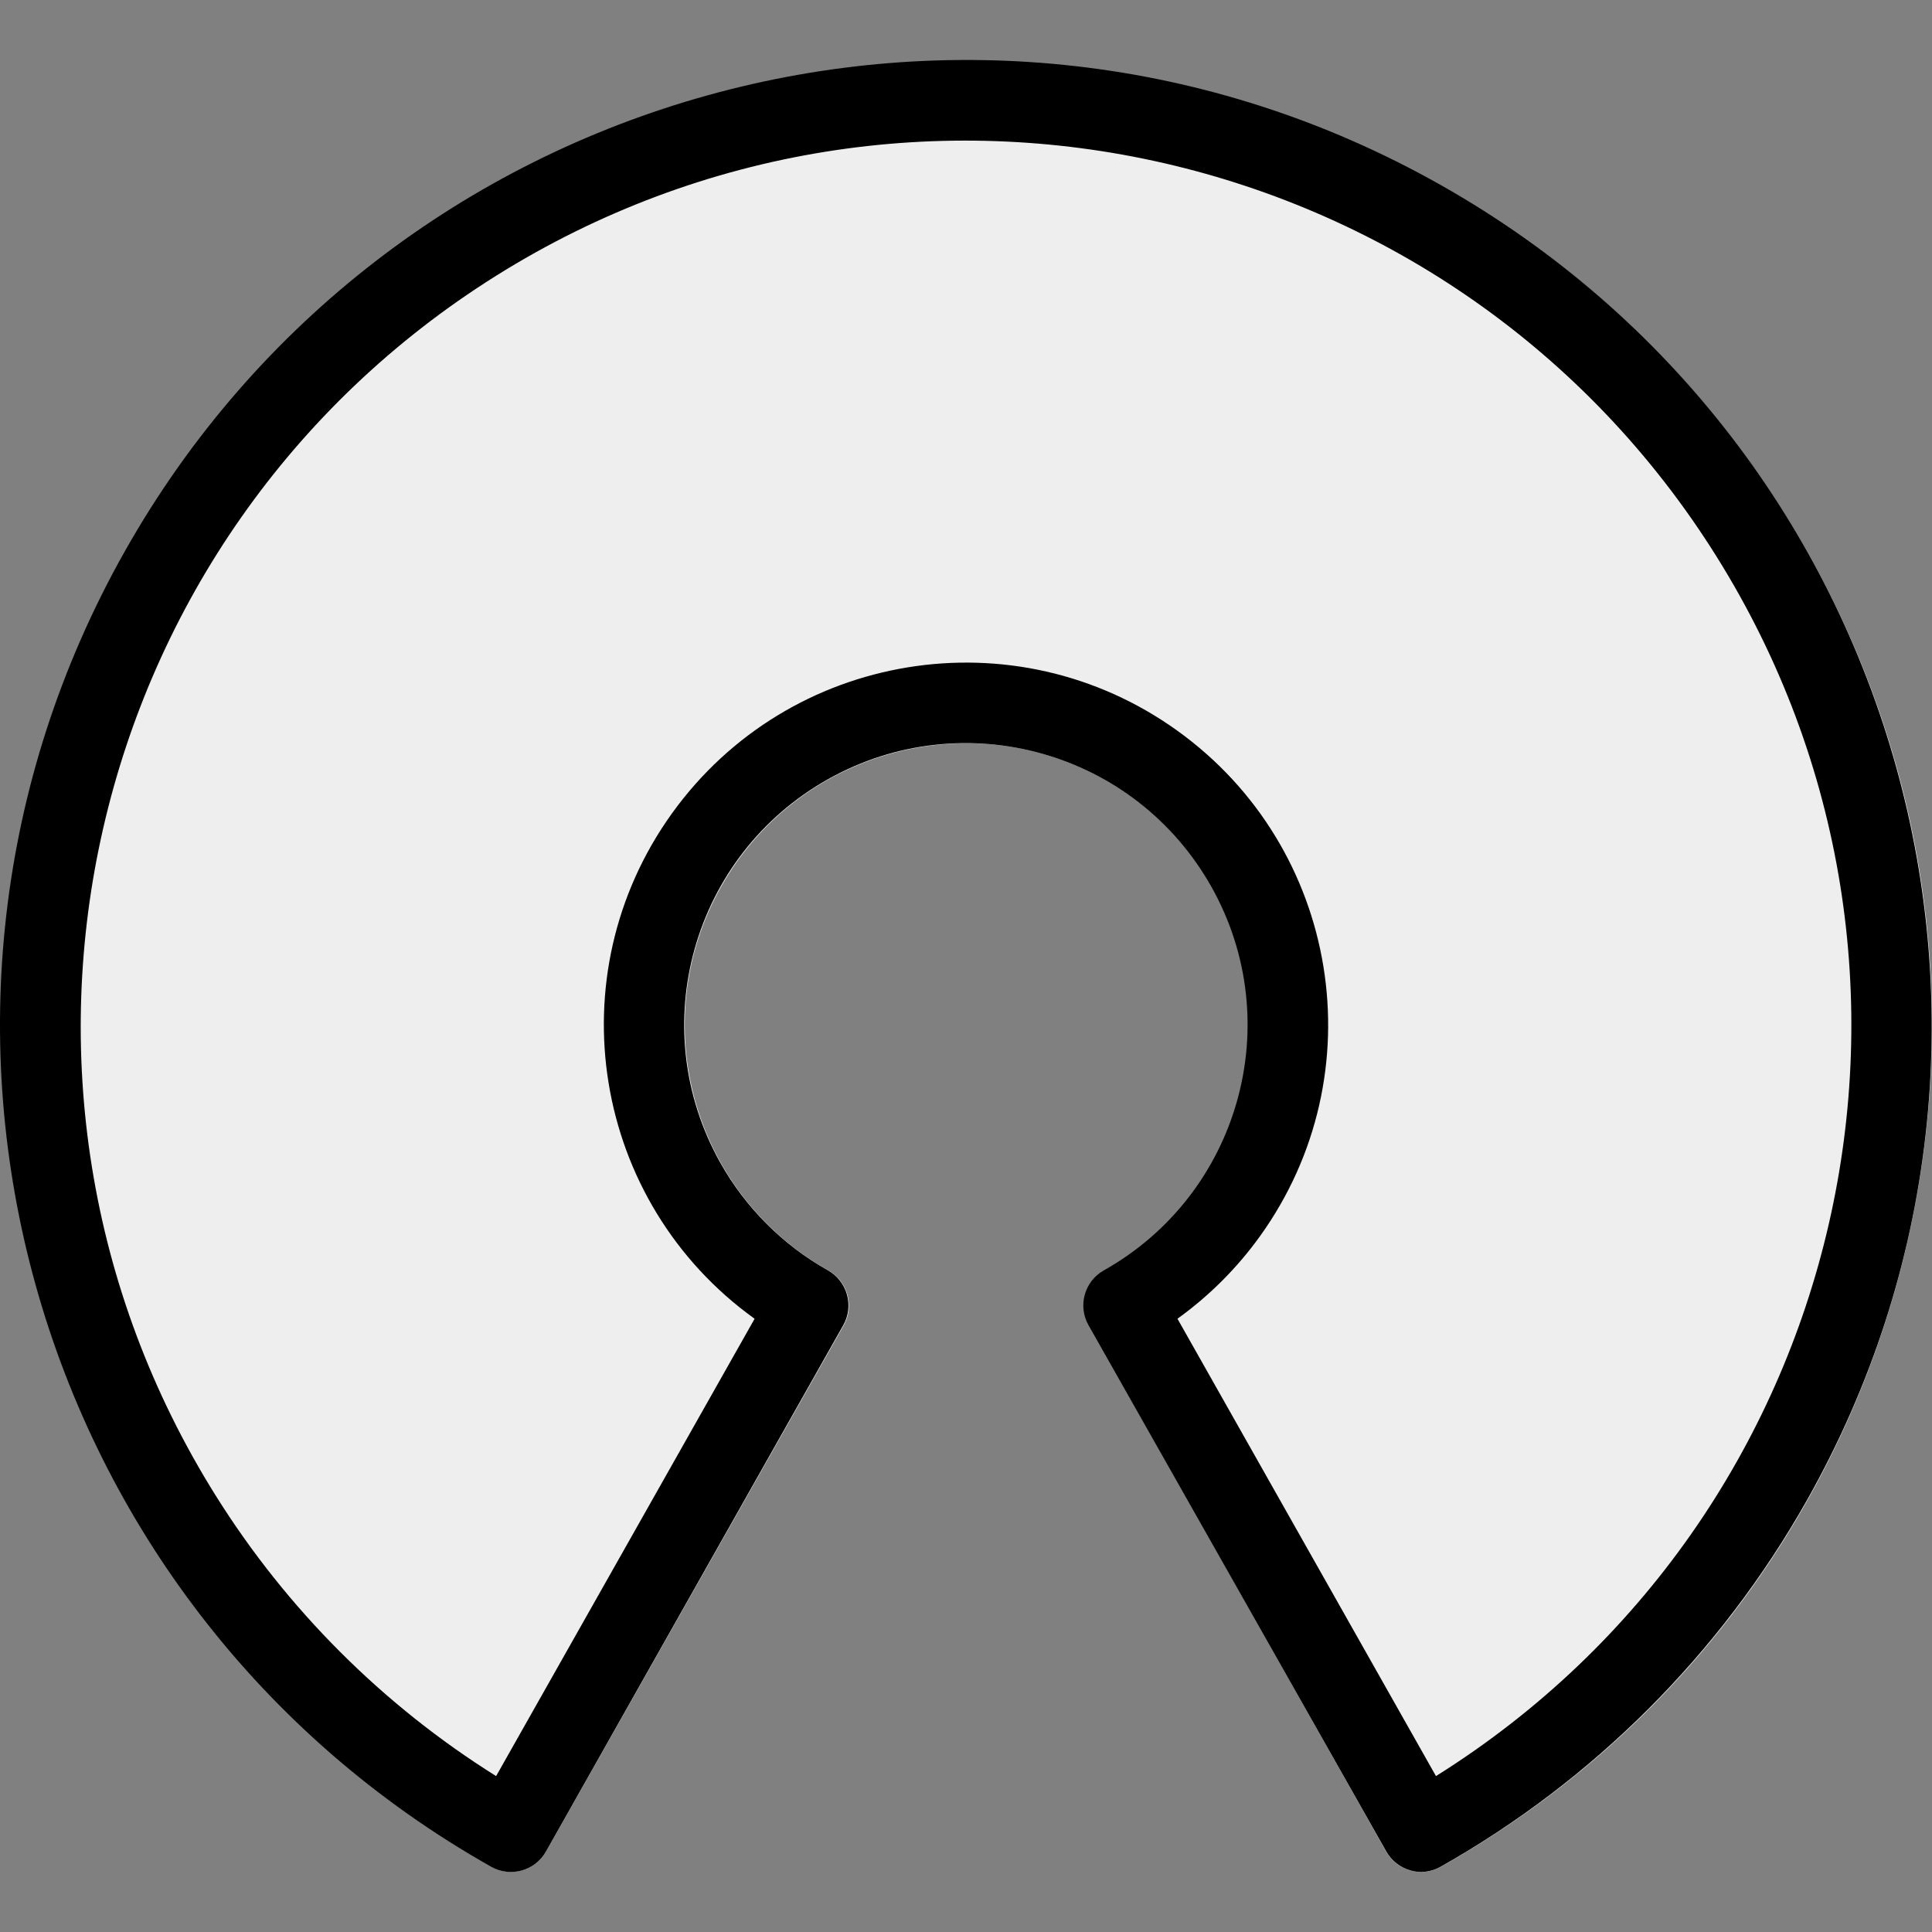 <?xml version="1.0"?>
<svg xmlns="http://www.w3.org/2000/svg" xmlns:xlink="http://www.w3.org/1999/xlink" version="1.1" id="Capa_1" x="0px" y="0px" viewBox="0 0 512.174 512.174" style="enable-background:new 0 0 512.174 512.174;" xml:space="preserve" width="512px" height="512px" class=""><rect x="0" y="0" width="512.174" height="512.174" fill="#808080" stroke="none"/><g><path style="fill:#EEEEEE" d="M256.109,16.124C114.783,16.096,0.193,130.641,0.165,271.967  c-0.018,92.317,49.689,177.487,130.077,222.877c2.456,1.415,5.38,1.777,8.107,1.003c2.708-0.756,5.008-2.55,6.4-4.992  l78.933-139.499c2.895-5.126,1.091-11.628-4.032-14.528c-35.954-20.194-48.73-65.712-28.535-101.666  c20.194-35.954,65.712-48.73,101.666-28.535s48.73,65.712,28.535,101.666c-6.712,11.951-16.585,21.823-28.535,28.535  c-5.123,2.9-6.927,9.402-4.032,14.528l78.72,139.499c1.388,2.45,3.689,4.253,6.4,5.013c0.929,0.269,1.891,0.406,2.859,0.405  c1.84-0.002,3.648-0.48,5.248-1.387c123.087-69.445,166.573-225.522,97.129-348.61C433.714,65.823,348.484,16.079,256.109,16.124z" data-original="#4CAF50" class="" data-old_color="#eeeeee"/><path d="M376.77,496.252c-0.967,0-1.93-0.136-2.859-0.405c-2.711-0.761-5.012-2.563-6.4-5.013l-78.933-139.499  c-2.906-5.124-1.108-11.634,4.016-14.54c0.005-0.003,0.01-0.006,0.016-0.009c35.957-20.189,48.741-65.704,28.552-101.661  c-20.189-35.957-65.704-48.74-101.661-28.552s-48.741,65.704-28.552,101.661c6.714,11.959,16.593,21.837,28.552,28.552  c5.129,2.898,6.938,9.404,4.041,14.534c-0.003,0.005-0.006,0.01-0.009,0.016l-78.805,139.52c-2.906,5.124-9.416,6.922-14.541,4.016  c-0.003-0.002-0.006-0.003-0.009-0.005C7.063,425.351-36.39,269.194,33.124,146.078S258.796-20.49,381.912,49.025  s166.568,225.672,97.054,348.787c-22.914,40.582-56.471,74.14-97.054,97.054C380.343,495.755,378.574,496.232,376.77,496.252z   M312.152,349.607l68.523,121.237c109.833-68.801,143.095-213.613,74.294-323.446S241.355,4.303,131.522,73.104  S-11.573,286.717,57.228,396.55c18.831,30.062,44.232,55.463,74.294,74.294l68.523-121.237  c-43.047-30.952-52.853-90.939-21.901-133.986s90.939-52.853,133.986-21.901s52.853,90.939,21.901,133.986  c-6.067,8.438-13.463,15.834-21.901,21.901H312.152z" data-original="#000000" class="active-path" style="fill:#000000" data-old_color="#FF3860"/></g> </svg>
